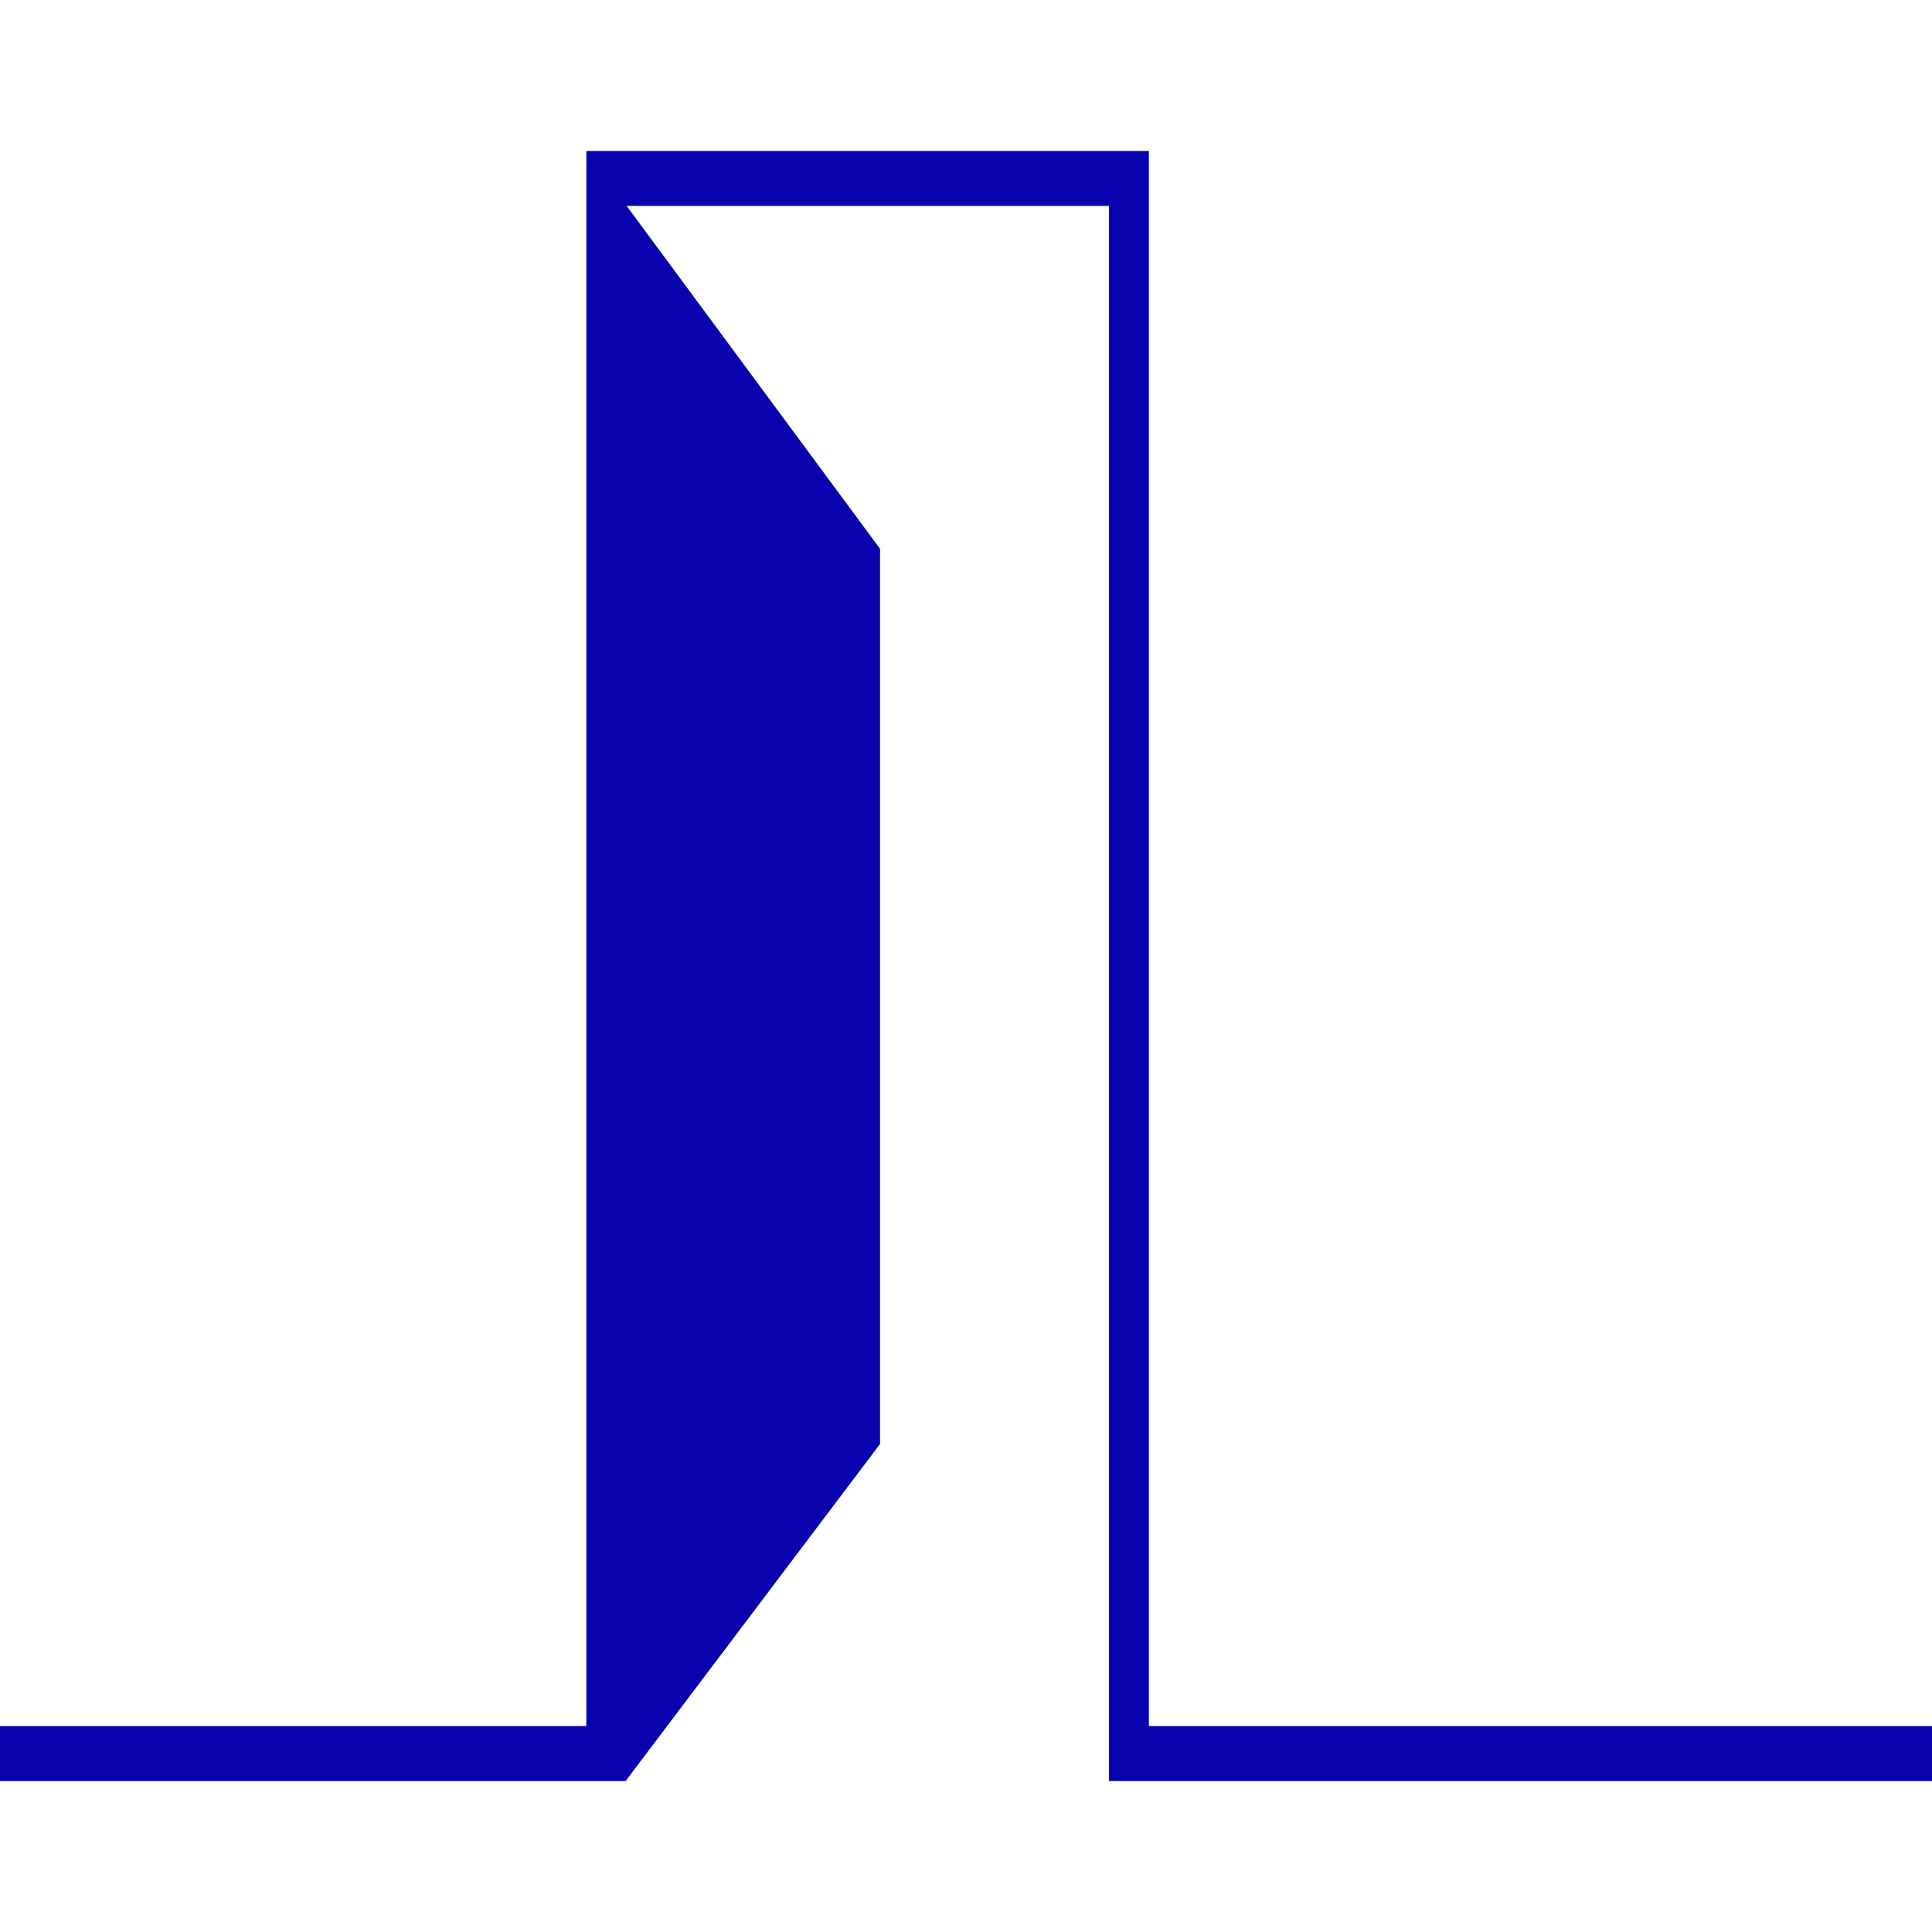 <svg viewBox="0 0 117 117" height="117" width="117" xmlns:xlink="http://www.w3.org/1999/xlink" xmlns="http://www.w3.org/2000/svg">
  <defs>
    <clipPath id="clip-path">
      <rect stroke-width="1" stroke="#707070" fill="none" transform="translate(1394 201)" height="117" width="117" data-name="Rectángulo 204" id="Rectángulo_204"></rect>
    </clipPath>
  </defs>
  <g clip-path="url(#clip-path)" transform="translate(-1394 -201)" data-name="Enmascarar grupo 4" id="Enmascarar_grupo_4">
    <path fill="#0702ae" transform="translate(958.217 14.214)" d="M505.358,291.315V195.929H471.292v95.386H421.258l-.434,3.328h52.889v-.057l15.365-20.354v-54.21l-15.346-20.766h29.206v95.387H643.03v-3.328Z" data-name="Trazado 546" id="Trazado_546"></path>
  </g>
</svg>
